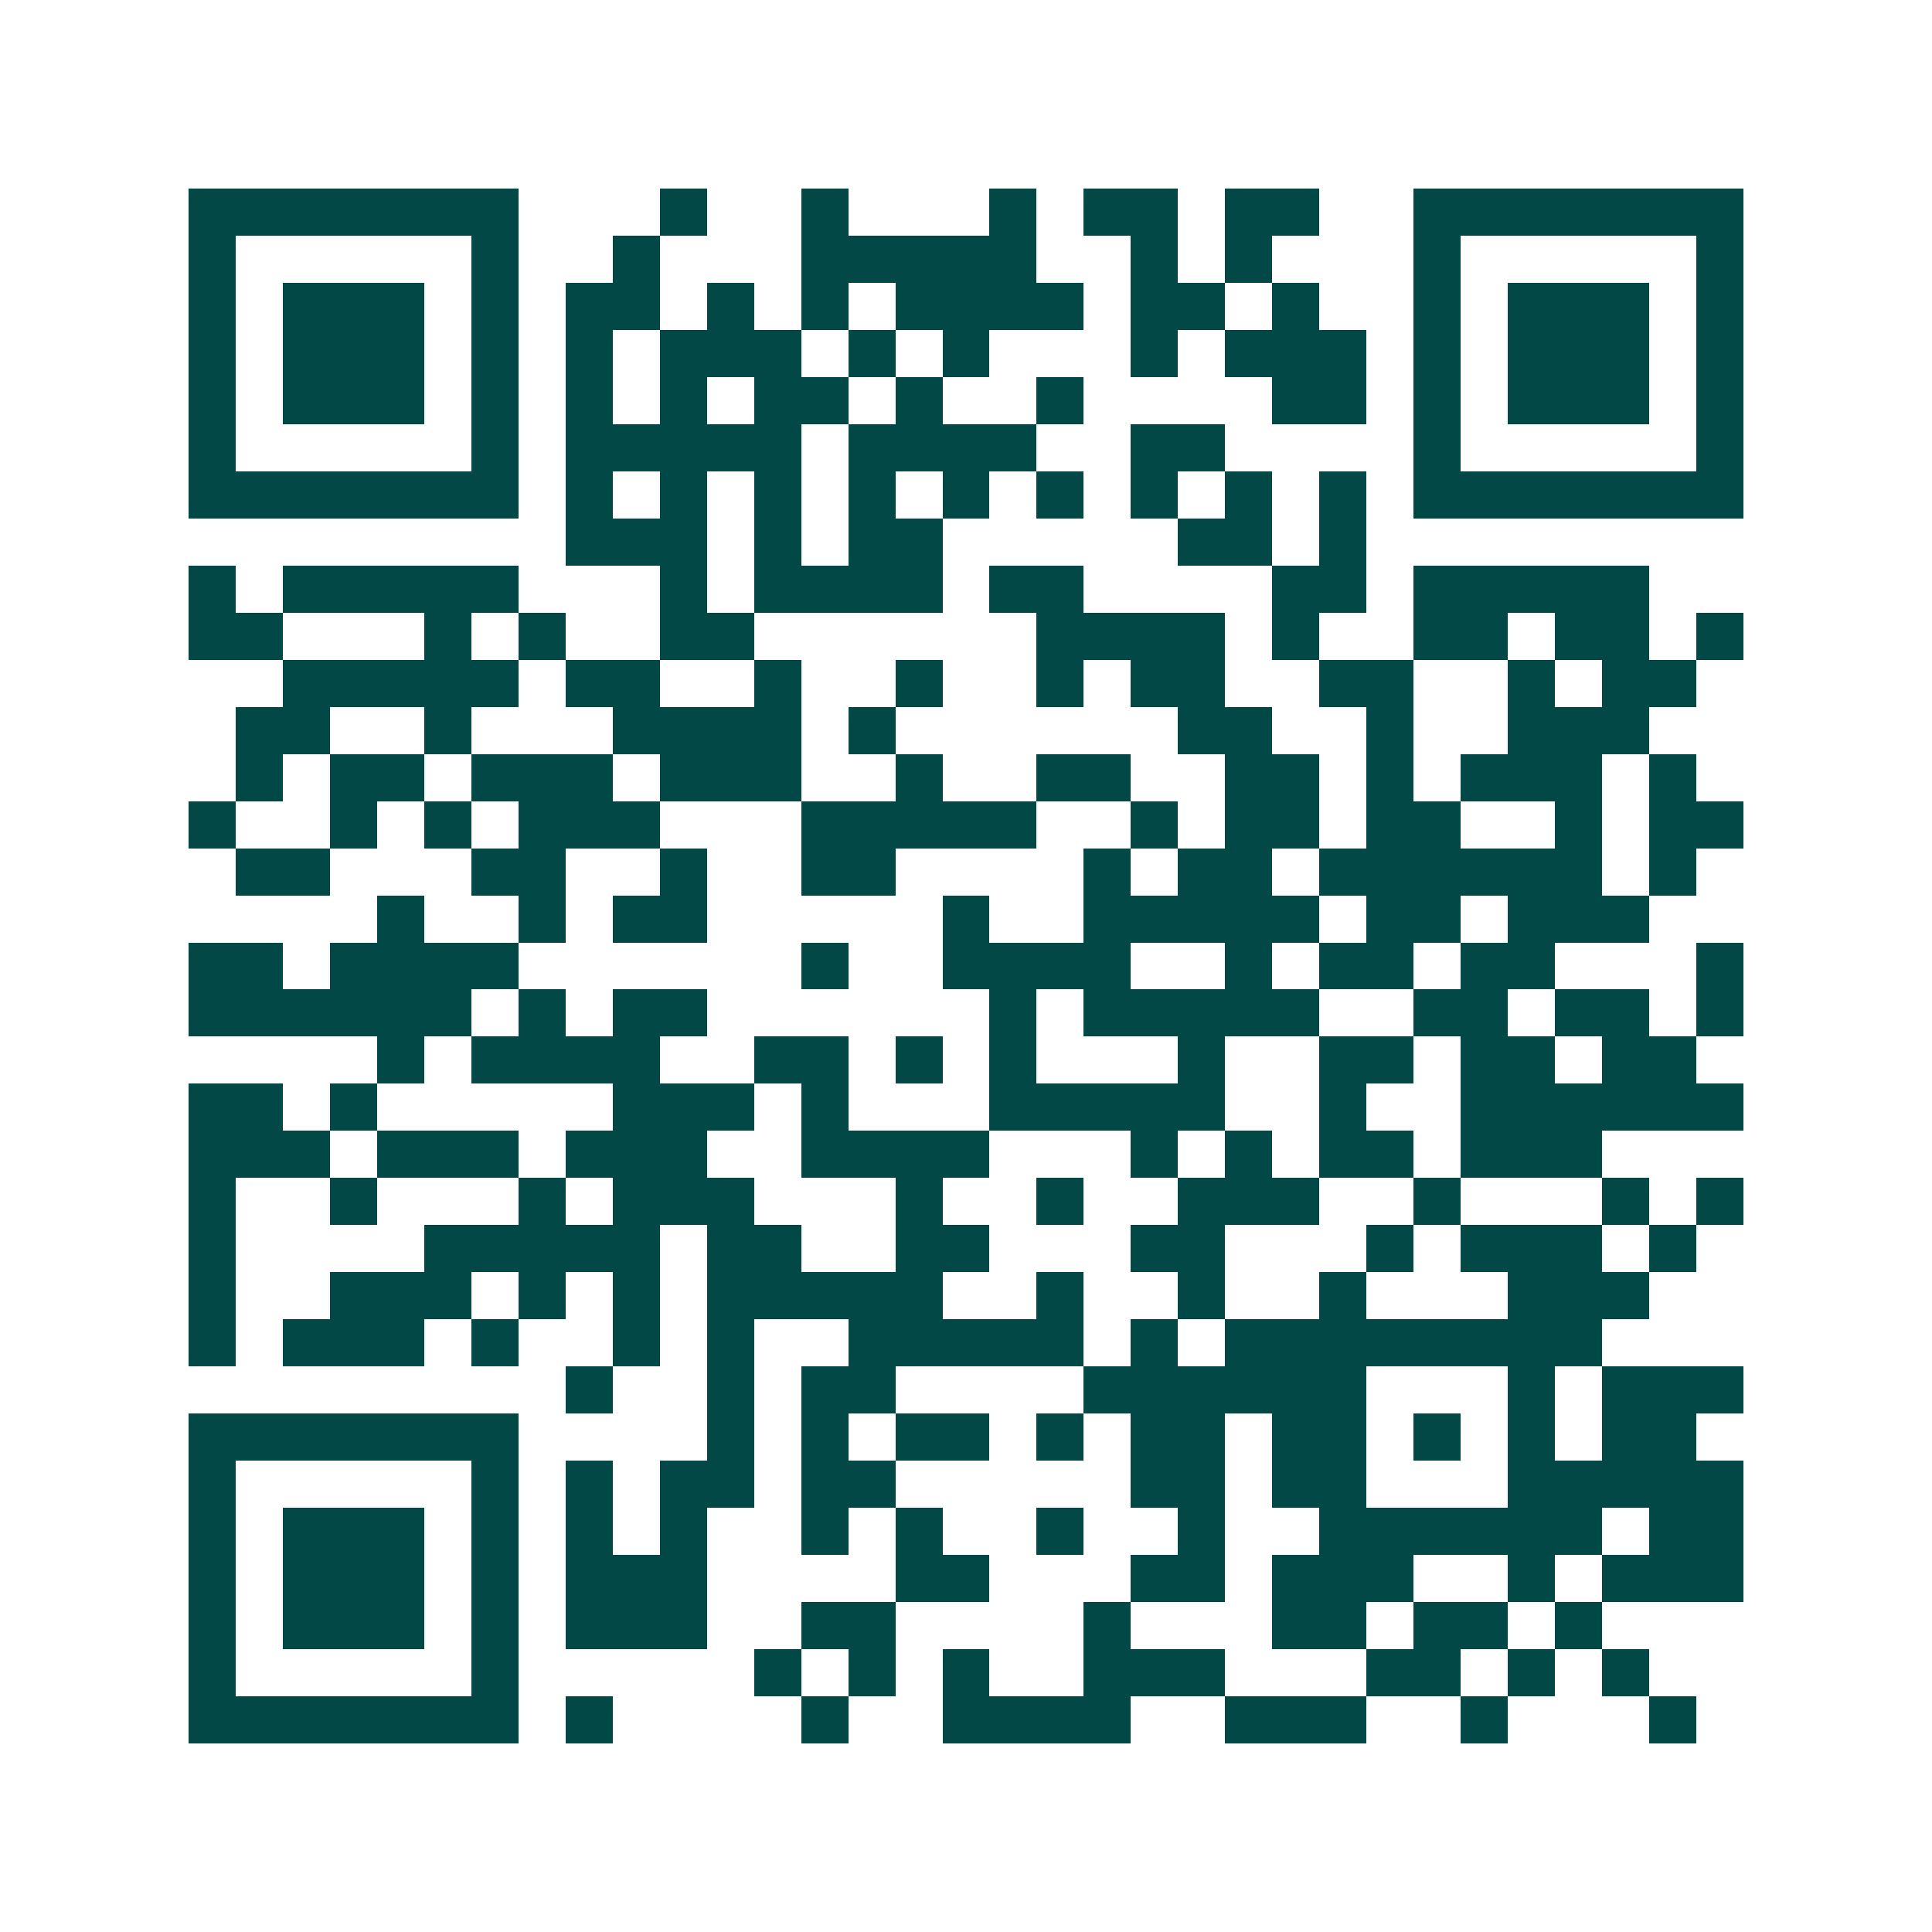<svg xmlns="http://www.w3.org/2000/svg" width="200" height="200" viewBox="0 0 41 41" shape-rendering="crispEdges"><path fill="#ffffff" d="M0 0h41v41H0z"/><path stroke="#014847" d="M4 4.5h7m3 0h1m2 0h1m3 0h1m1 0h2m1 0h2m2 0h7M4 5.5h1m5 0h1m2 0h1m3 0h5m2 0h1m1 0h1m3 0h1m5 0h1M4 6.5h1m1 0h3m1 0h1m1 0h2m1 0h1m1 0h1m1 0h4m1 0h2m1 0h1m2 0h1m1 0h3m1 0h1M4 7.5h1m1 0h3m1 0h1m1 0h1m1 0h3m1 0h1m1 0h1m3 0h1m1 0h3m1 0h1m1 0h3m1 0h1M4 8.5h1m1 0h3m1 0h1m1 0h1m1 0h1m1 0h2m1 0h1m2 0h1m4 0h2m1 0h1m1 0h3m1 0h1M4 9.5h1m5 0h1m1 0h5m1 0h4m2 0h2m4 0h1m5 0h1M4 10.5h7m1 0h1m1 0h1m1 0h1m1 0h1m1 0h1m1 0h1m1 0h1m1 0h1m1 0h1m1 0h7M12 11.5h3m1 0h1m1 0h2m5 0h2m1 0h1M4 12.5h1m1 0h5m3 0h1m1 0h4m1 0h2m4 0h2m1 0h5M4 13.5h2m3 0h1m1 0h1m2 0h2m6 0h4m1 0h1m2 0h2m1 0h2m1 0h1M6 14.5h5m1 0h2m2 0h1m2 0h1m2 0h1m1 0h2m2 0h2m2 0h1m1 0h2M5 15.5h2m2 0h1m3 0h4m1 0h1m6 0h2m2 0h1m2 0h3M5 16.5h1m1 0h2m1 0h3m1 0h3m2 0h1m2 0h2m2 0h2m1 0h1m1 0h3m1 0h1M4 17.5h1m2 0h1m1 0h1m1 0h3m3 0h5m2 0h1m1 0h2m1 0h2m2 0h1m1 0h2M5 18.5h2m3 0h2m2 0h1m2 0h2m4 0h1m1 0h2m1 0h6m1 0h1M8 19.5h1m2 0h1m1 0h2m5 0h1m2 0h5m1 0h2m1 0h3M4 20.5h2m1 0h4m6 0h1m2 0h4m2 0h1m1 0h2m1 0h2m3 0h1M4 21.5h6m1 0h1m1 0h2m6 0h1m1 0h5m2 0h2m1 0h2m1 0h1M8 22.5h1m1 0h4m2 0h2m1 0h1m1 0h1m3 0h1m2 0h2m1 0h2m1 0h2M4 23.5h2m1 0h1m5 0h3m1 0h1m3 0h5m2 0h1m2 0h6M4 24.5h3m1 0h3m1 0h3m2 0h4m3 0h1m1 0h1m1 0h2m1 0h3M4 25.5h1m2 0h1m3 0h1m1 0h3m3 0h1m2 0h1m2 0h3m2 0h1m3 0h1m1 0h1M4 26.5h1m4 0h5m1 0h2m2 0h2m3 0h2m3 0h1m1 0h3m1 0h1M4 27.5h1m2 0h3m1 0h1m1 0h1m1 0h5m2 0h1m2 0h1m2 0h1m3 0h3M4 28.5h1m1 0h3m1 0h1m2 0h1m1 0h1m2 0h5m1 0h1m1 0h8M12 29.5h1m2 0h1m1 0h2m4 0h6m3 0h1m1 0h3M4 30.5h7m4 0h1m1 0h1m1 0h2m1 0h1m1 0h2m1 0h2m1 0h1m1 0h1m1 0h2M4 31.5h1m5 0h1m1 0h1m1 0h2m1 0h2m5 0h2m1 0h2m3 0h5M4 32.5h1m1 0h3m1 0h1m1 0h1m1 0h1m2 0h1m1 0h1m2 0h1m2 0h1m2 0h6m1 0h2M4 33.5h1m1 0h3m1 0h1m1 0h3m4 0h2m3 0h2m1 0h3m2 0h1m1 0h3M4 34.5h1m1 0h3m1 0h1m1 0h3m2 0h2m4 0h1m3 0h2m1 0h2m1 0h1M4 35.5h1m5 0h1m5 0h1m1 0h1m1 0h1m2 0h3m3 0h2m1 0h1m1 0h1M4 36.5h7m1 0h1m4 0h1m2 0h4m2 0h3m2 0h1m3 0h1"/></svg>
